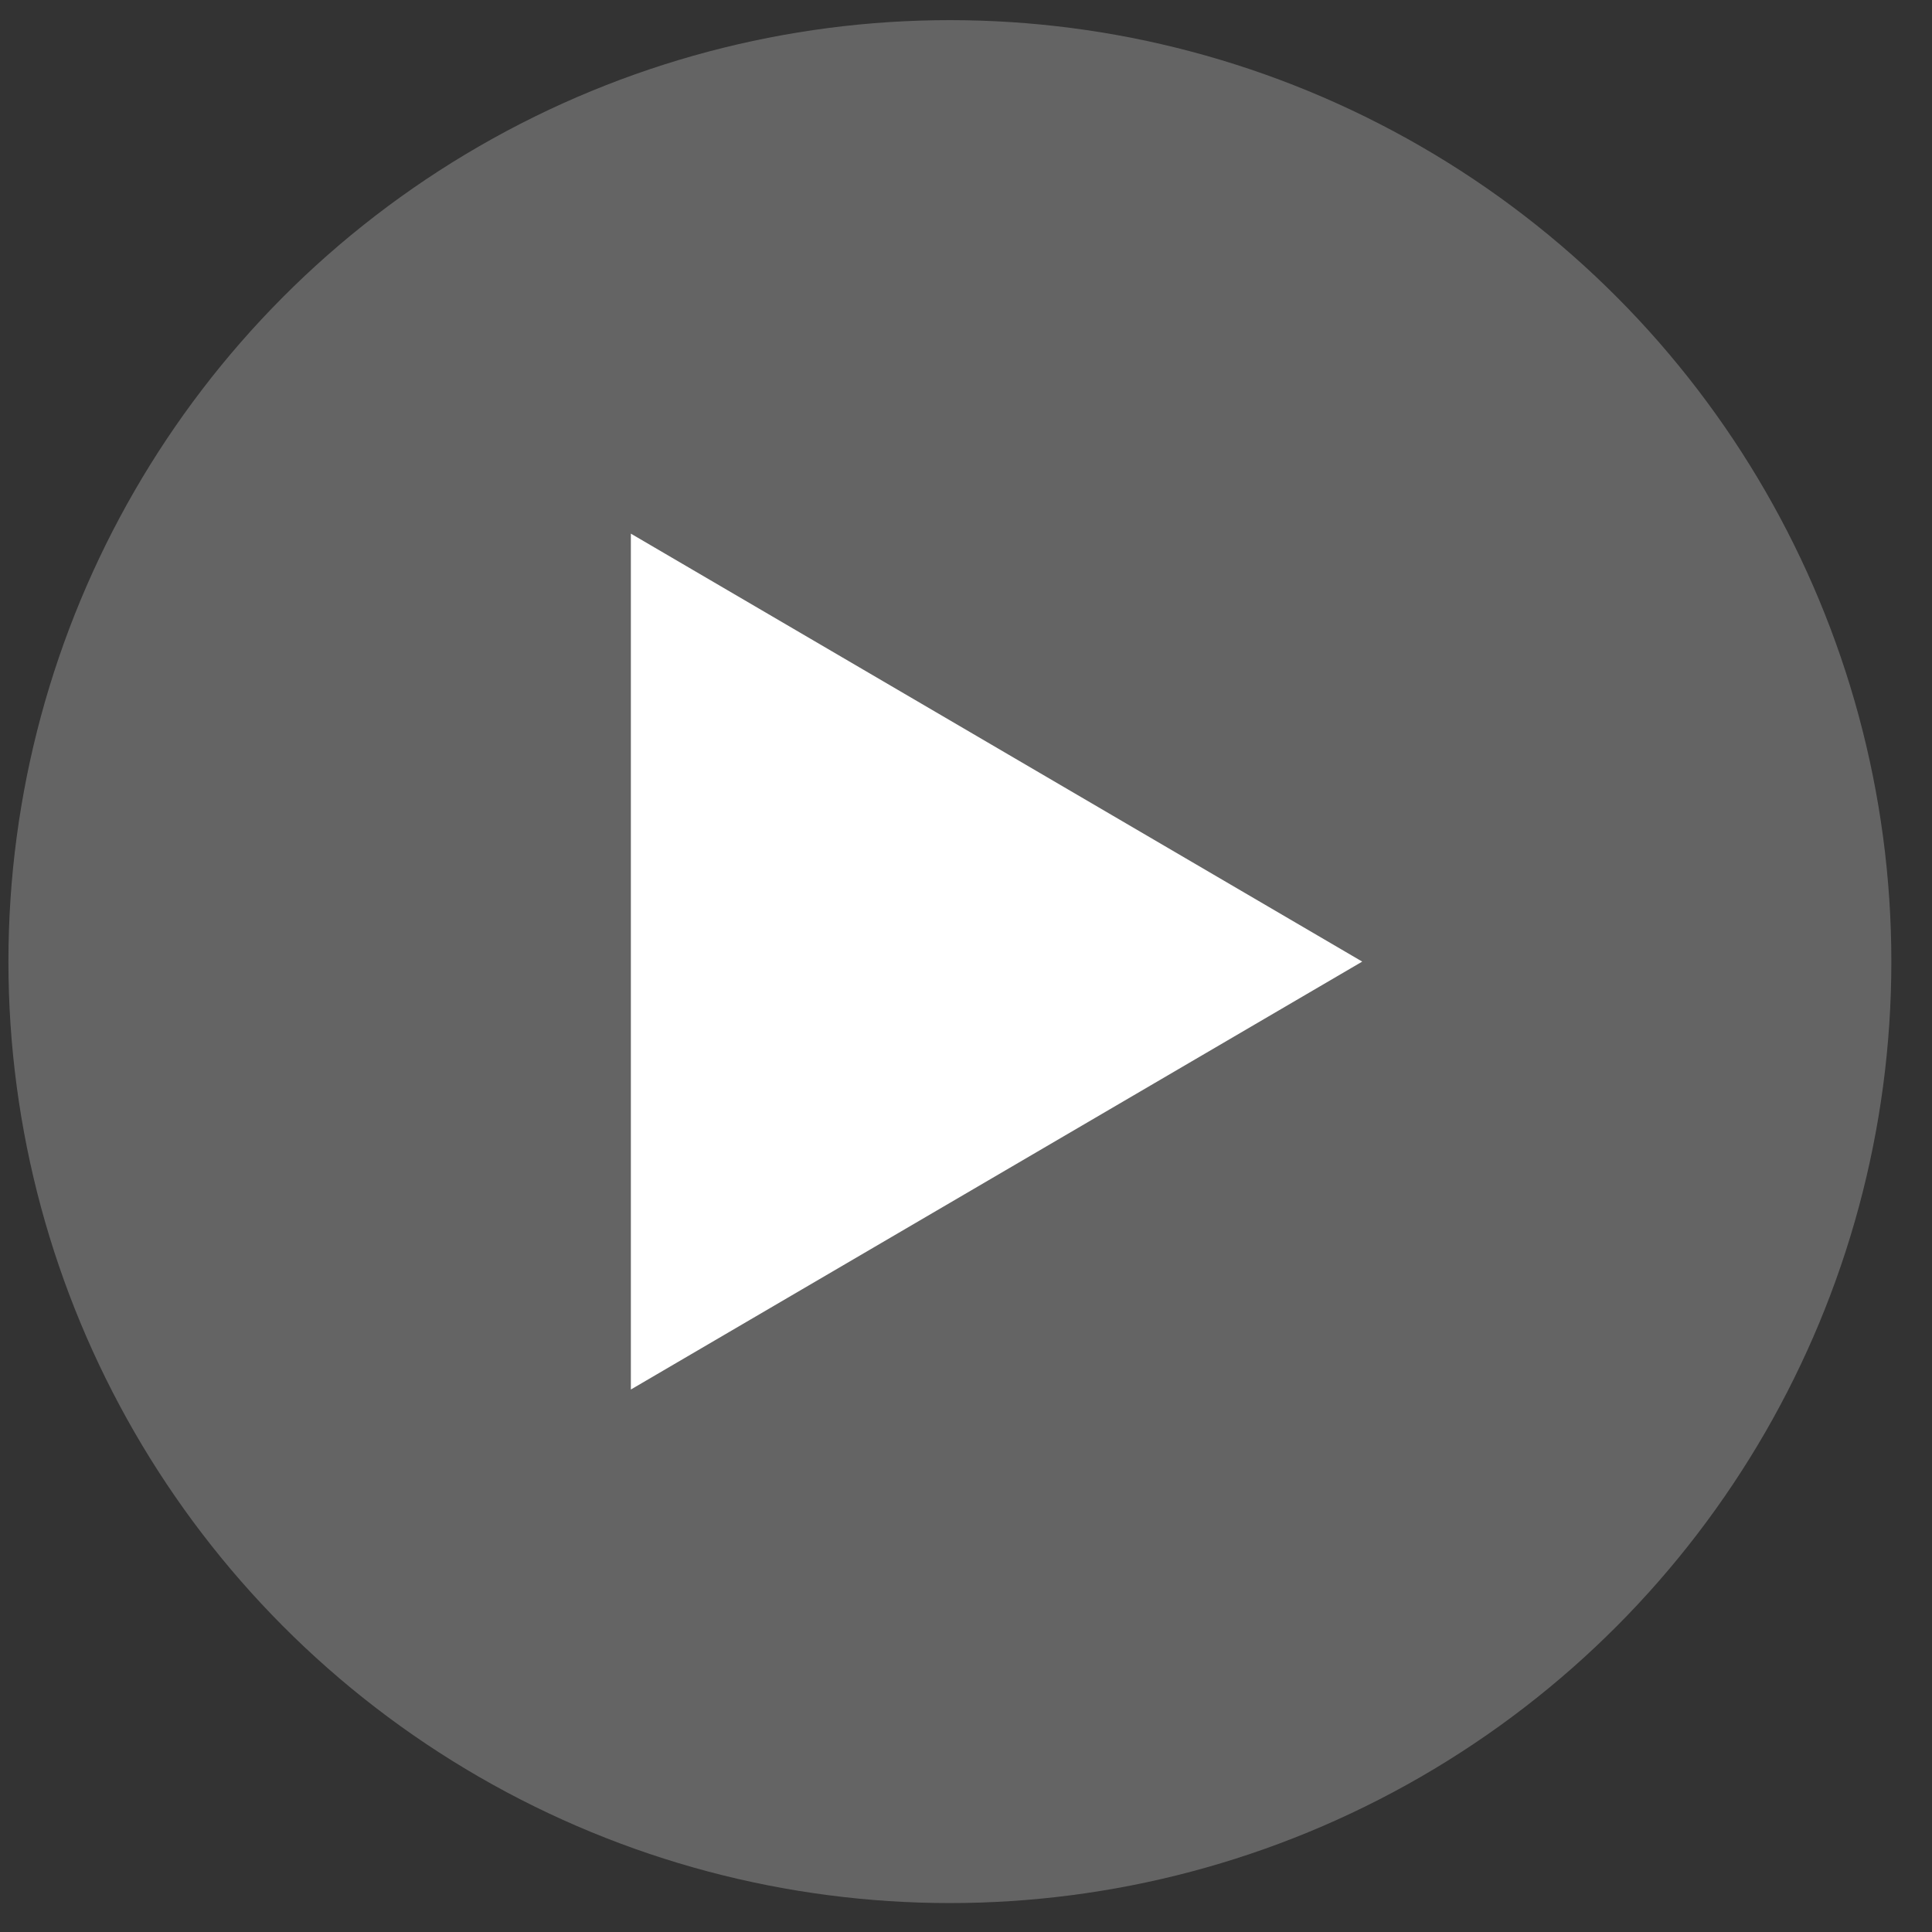 <svg width="47" height="47" viewBox="0 0 47 47" fill="none" xmlns="http://www.w3.org/2000/svg">
<rect x="0" y="0" width="47" height="47" fill="#333333" stroke="none"/>
<ellipse opacity="0.5" cx="23.108" cy="23.393" rx="22.903" ry="22.903" fill="#969696"/>
<path d="M15.347 12.982V33.803L33.139 23.393L15.347 12.982Z" fill="white"/>
</svg>
